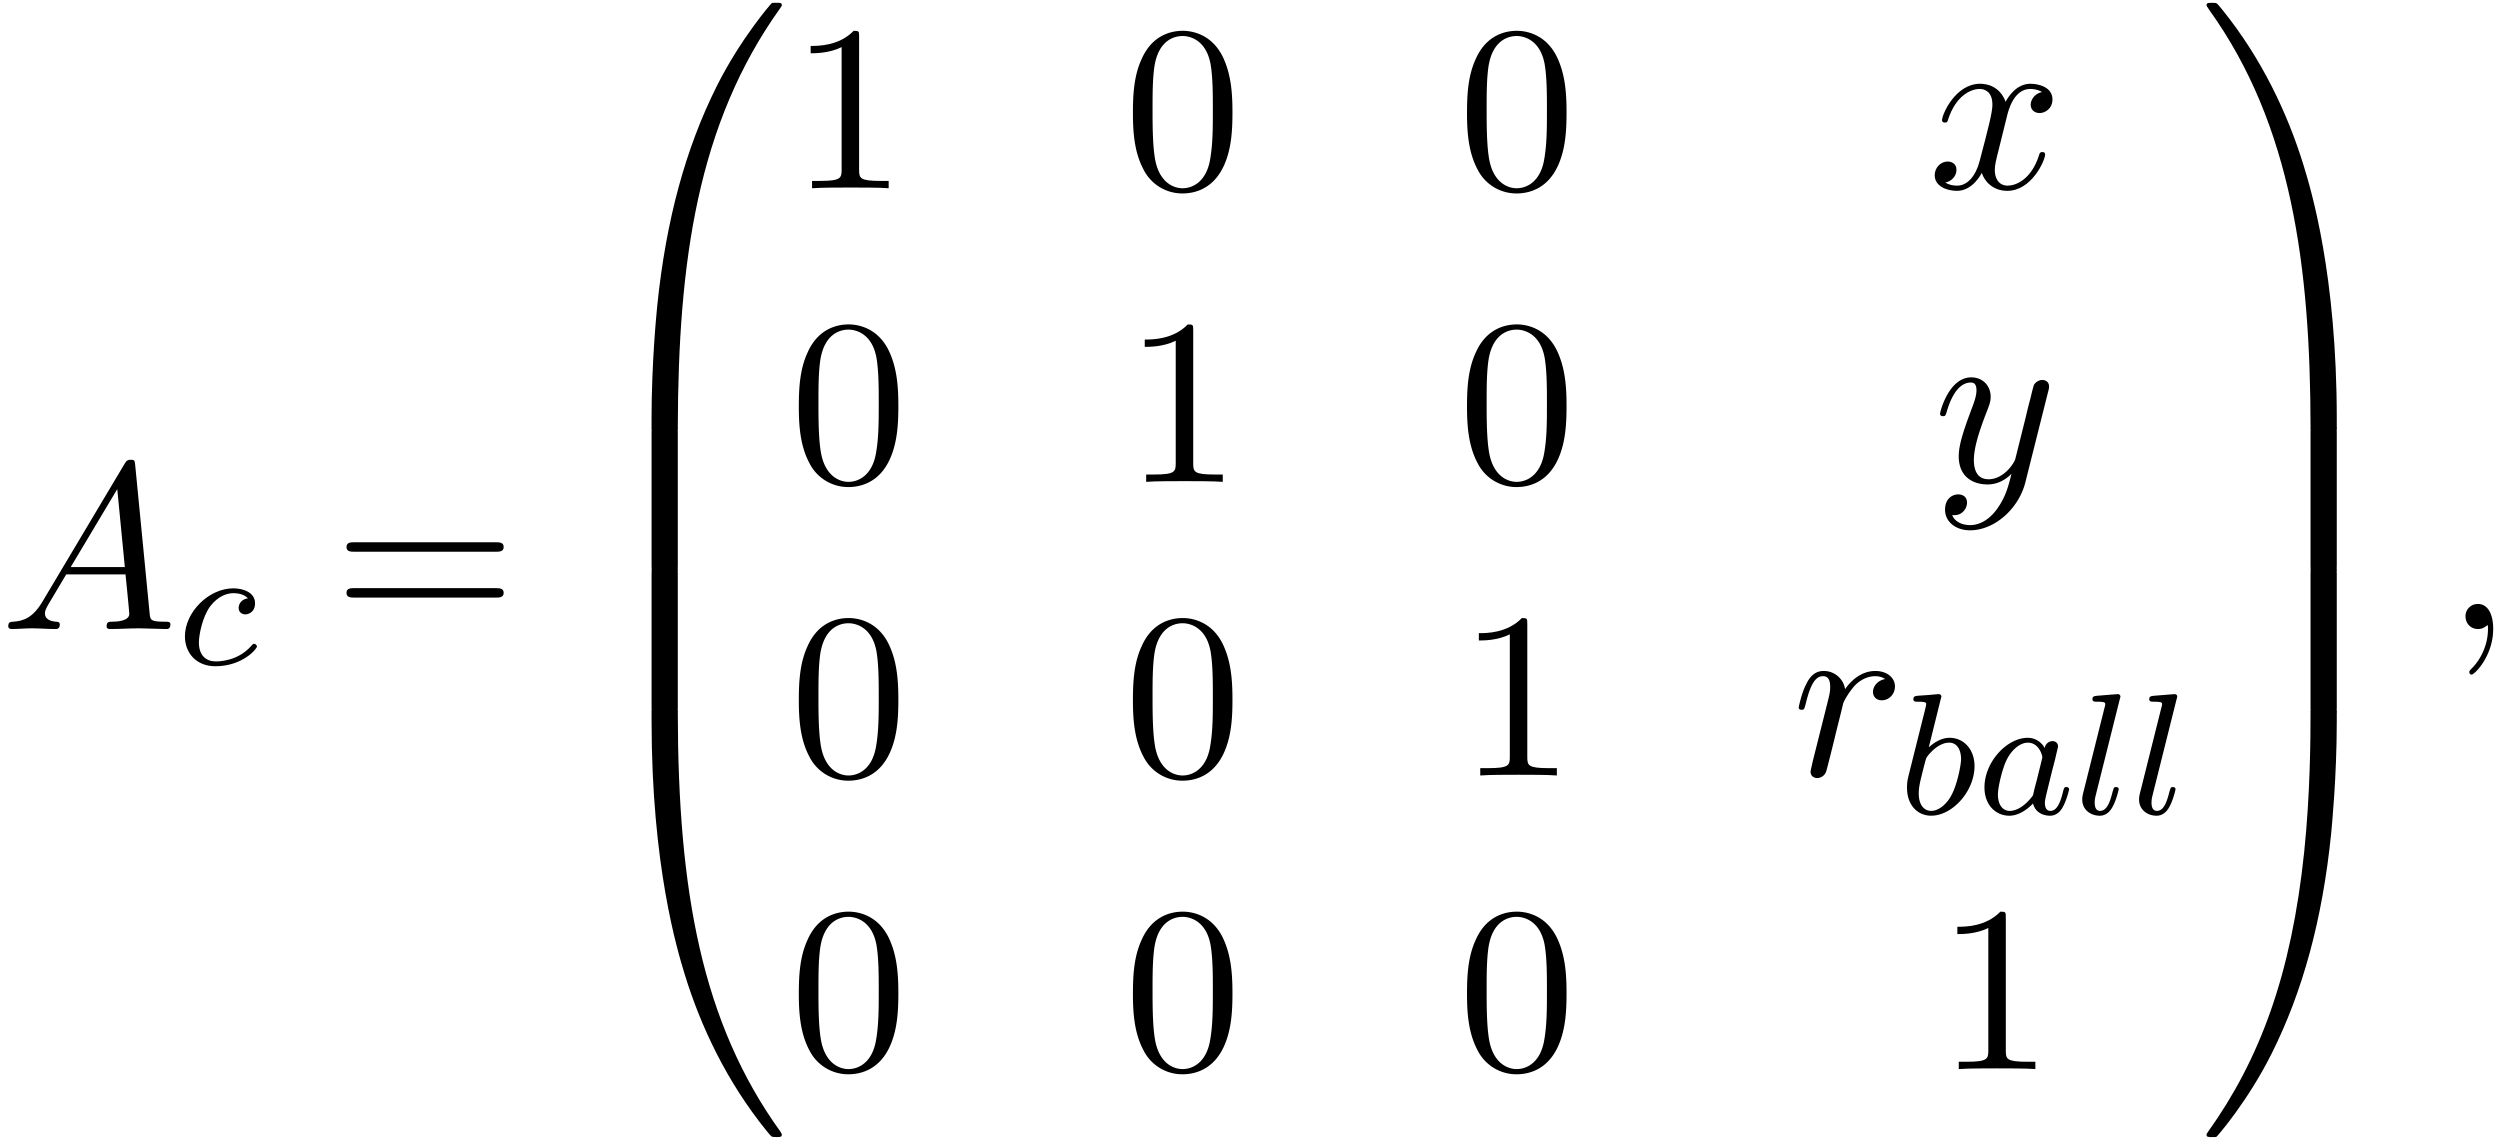 <svg xmlns="http://www.w3.org/2000/svg" xmlns:xlink="http://www.w3.org/1999/xlink" width="193" height="88" viewBox="1872.02 1484.013 115.367 52.603"><defs><path id="g0-48" d="M4.08 19.31c.24 0 .305 0 .305-.154.022-7.647.906-13.996 4.724-19.33.076-.099.076-.12.076-.142 0-.11-.076-.11-.25-.11s-.197 0-.219.022c-.043.033-1.429 1.626-2.53 3.819C4.745 6.295 3.84 9.6 3.435 13.57c-.032.338-.261 2.607-.261 5.193v.425c.01.12.076.12.305.12z"/><path id="g0-49" d="M6.36 18.764c0-6.666-1.19-10.571-1.527-11.673C4.09 4.669 2.88 2.116 1.058-.131.895-.327.851-.38.808-.404.784-.414.774-.425.6-.425c-.164 0-.25 0-.25.109 0 .021 0 .043.14.24C4.288 5.225 5.139 11.77 5.15 19.156c0 .153.065.153.305.153h.6c.229 0 .294 0 .305-.12z"/><path id="g0-64" d="M3.48-.545c-.23 0-.295 0-.305.12V0c0 6.665 1.189 10.57 1.527 11.673.742 2.422 1.953 4.974 3.774 7.222.164.196.208.25.251.272.022.011.033.022.208.022s.25 0 .25-.109c0-.022 0-.044-.065-.142-3.633-5.04-4.724-11.105-4.735-19.33 0-.153-.065-.153-.305-.153z"/><path id="g0-65" d="M6.36-.425c-.01-.12-.076-.12-.305-.12h-.6c-.24 0-.306 0-.306.152 0 1.124-.01 3.72-.294 6.437-.59 5.64-2.04 9.545-4.43 12.894-.076.098-.076.12-.076.142 0 .11.087.11.251.11.175 0 .196 0 .218-.023.044-.032 1.43-1.625 2.531-3.818C4.79 12.47 5.695 9.164 6.1 5.193c.03-.338.26-2.608.26-5.193z"/><path id="g0-66" d="M4.385.185c0-.283-.01-.294-.305-.294h-.6c-.295 0-.305.01-.305.294V6.36c0 .284.01.295.305.295h.6c.295 0 .305-.011.305-.295z"/><path id="g0-67" d="M6.36.185c0-.283-.01-.294-.305-.294h-.6c-.295 0-.306.01-.306.294V6.36c0 .284.011.295.306.295h.6c.294 0 .305-.011.305-.295z"/><path id="g3-48" d="M5.018-3.49c0-.874-.054-1.746-.436-2.554C4.08-7.09 3.185-7.265 2.727-7.265c-.654 0-1.45.283-1.898 1.298C.48-5.215.425-4.364.425-3.491c0 .818.044 1.8.491 2.63A2 2 0 0 0 2.716.24c.59 0 1.419-.23 1.899-1.265.349-.753.403-1.604.403-2.466M2.716 0c-.425 0-1.069-.273-1.265-1.32-.12-.655-.12-1.658-.12-2.302 0-.698 0-1.418.087-2.007.207-1.298 1.026-1.396 1.298-1.396.36 0 1.08.196 1.288 1.276.109.61.109 1.44.109 2.127 0 .818 0 1.56-.12 2.258C3.829-.327 3.207 0 2.716 0"/><path id="g3-49" d="M3.207-6.982c0-.262 0-.283-.25-.283-.677.698-1.637.698-1.986.698v.338c.218 0 .862 0 1.429-.284v5.651c0 .393-.033.524-1.015.524h-.349V0c.382-.033 1.331-.033 1.768-.033s1.385 0 1.767.033v-.338h-.35c-.981 0-1.014-.12-1.014-.524z"/><path id="g3-61" d="M7.495-3.567c.163 0 .37 0 .37-.218s-.207-.219-.36-.219H.971c-.153 0-.36 0-.36.219s.207.218.37.218zm.01 2.116c.153 0 .36 0 .36-.218s-.207-.218-.37-.218H.982c-.164 0-.371 0-.371.218s.207.218.36.218z"/><path id="g2-59" d="M2.215-.01c0-.72-.273-1.146-.699-1.146a.56.56 0 0 0-.578.578c0 .294.218.578.578.578a.57.57 0 0 0 .382-.142c.033-.022.044-.033.055-.033s.022.011.022.164c0 .807-.382 1.462-.742 1.822-.12.12-.12.142-.12.174 0 .077.054.12.109.12.12 0 .993-.84.993-2.116"/><path id="g2-65" d="M1.953-1.255C1.516-.524 1.09-.37.61-.338c-.131.01-.23.01-.23.218 0 .065.055.12.143.12.294 0 .632-.033.938-.033.36 0 .742.033 1.09.033.066 0 .208 0 .208-.207 0-.12-.098-.131-.175-.131-.25-.022-.512-.11-.512-.382 0-.13.065-.25.152-.404l.83-1.396h2.738c.022.23.174 1.713.174 1.822 0 .327-.567.36-.785.36-.153 0-.262 0-.262.218 0 .12.13.12.153.12.447 0 .916-.033 1.363-.033.273 0 .96.033 1.233.033.066 0 .196 0 .196-.218 0-.12-.109-.12-.25-.12-.677 0-.677-.077-.71-.393L6.24-7.549c-.022-.218-.022-.262-.207-.262-.175 0-.218.076-.284.186zm1.309-1.603 2.149-3.6.349 3.6z"/><path id="g2-114" d="M.96-.644c-.033.164-.098.415-.098.47 0 .196.153.294.316.294a.45.45 0 0 0 .404-.305c.022-.044.393-1.528.436-1.724.087-.36.284-1.124.35-1.418.043-.142.348-.655.61-.895.087-.076.404-.36.873-.36.284 0 .447.131.458.131-.327.055-.567.316-.567.6 0 .175.12.382.414.382s.6-.251.6-.644c0-.382-.349-.709-.905-.709-.71 0-1.19.535-1.396.84a.99.99 0 0 0-.993-.84c-.502 0-.71.426-.807.622-.197.37-.339 1.025-.339 1.058 0 .11.11.11.131.11.11 0 .12-.012.186-.252.185-.774.403-1.298.796-1.298.186 0 .338.087.338.502 0 .23-.032.35-.174.916z"/><path id="g2-120" d="M3.644-3.295c.065-.283.316-1.287 1.08-1.287.054 0 .316 0 .545.142-.305.055-.524.327-.524.59 0 .174.12.38.415.38.24 0 .59-.195.59-.632 0-.567-.645-.72-1.015-.72-.633 0-1.015.578-1.146.83-.273-.72-.862-.83-1.178-.83-1.135 0-1.756 1.407-1.756 1.68 0 .11.109.11.13.11.088 0 .12-.023.142-.12.371-1.157 1.091-1.43 1.462-1.43.207 0 .59.098.59.731 0 .338-.186 1.07-.59 2.596C2.215-.578 1.833-.12 1.353-.12c-.066 0-.317 0-.546-.142.273-.054.513-.283.513-.589 0-.294-.24-.382-.404-.382-.327 0-.6.284-.6.633 0 .502.546.72 1.026.72.72 0 1.113-.764 1.145-.83.131.405.524.83 1.178.83 1.124 0 1.746-1.407 1.746-1.68 0-.11-.098-.11-.131-.11-.098 0-.12.045-.142.12-.36 1.168-1.102 1.43-1.45 1.43-.426 0-.6-.35-.6-.72 0-.24.065-.48.185-.96z"/><path id="g2-121" d="M5.302-4.156c.043-.153.043-.175.043-.251 0-.197-.152-.295-.316-.295a.47.47 0 0 0-.382.23 8 8 0 0 0-.152.588 21 21 0 0 0-.219.873l-.49 1.964c-.044.163-.513.927-1.233.927-.557 0-.677-.48-.677-.884 0-.501.186-1.178.557-2.138.174-.447.218-.567.218-.785 0-.491-.35-.895-.895-.895-1.036 0-1.44 1.582-1.44 1.68 0 .11.11.11.131.11.11 0 .12-.023.175-.197.294-1.026.73-1.353 1.102-1.353.087 0 .272 0 .272.35 0 .272-.109.556-.185.763-.436 1.156-.633 1.778-.633 2.29C1.178-.206 1.865.12 2.51.12c.426 0 .796-.185 1.102-.49-.142.566-.273 1.1-.71 1.68-.283.37-.697.686-1.2.686-.152 0-.643-.032-.828-.458.174 0 .316 0 .469-.13A.59.59 0 0 0 1.56.96c0-.338-.295-.382-.404-.382-.25 0-.61.175-.61.71 0 .545.48.948 1.156.948 1.123 0 2.247-.992 2.553-2.225z"/><path id="g1-97" d="M3.124-3.037a.88.88 0 0 0-.789-.478c-.948 0-1.992 1.108-1.992 2.288C.343-.4.877.08 1.49.08c.51 0 .949-.407 1.092-.566.144.55.686.566.781.566.367 0 .55-.303.614-.439.16-.287.271-.749.271-.78 0-.049-.032-.104-.127-.104s-.112.047-.16.247c-.111.438-.263.853-.574.853-.183 0-.255-.152-.255-.375 0-.136.072-.407.12-.606s.167-.677.2-.82l.158-.606c.04-.192.128-.526.128-.566 0-.184-.151-.247-.255-.247a.37.37 0 0 0-.359.326M2.582-.86c-.398.55-.813.718-1.068.718-.366 0-.55-.335-.55-.75 0-.374.216-1.227.39-1.578.232-.486.623-.82.99-.82.517 0 .669.581.669.677 0 .032-.2.813-.247 1.02-.104.375-.104.39-.184.733"/><path id="g1-98" d="M1.945-5.292a1 1 0 0 0 .032-.128c0-.04-.032-.111-.128-.111-.032 0-.279.024-.462.04L.94-5.46c-.175.016-.255.024-.255.168 0 .111.112.111.208.111.382 0 .382.048.382.12 0 .048-.08.367-.127.55L.454-1.737c-.063.27-.063.39-.063.526 0 .82.502 1.29 1.115 1.29.98 0 2-1.131 2-2.287 0-.789-.51-1.307-1.147-1.307-.446 0-.789.287-.964.439zM1.506-.143c-.287 0-.573-.224-.573-.805 0-.216.031-.415.127-.797.056-.232.112-.455.175-.686.04-.143.04-.16.136-.279.27-.335.63-.582.964-.582.399 0 .55.39.55.75 0 .294-.175 1.147-.414 1.617-.207.43-.59.782-.965.782"/><path id="g1-99" d="M3.26-3.053c-.327.04-.43.287-.43.447 0 .23.207.295.31.295.04 0 .447-.032.447-.518s-.526-.686-1.005-.686c-1.131 0-2.231 1.1-2.231 2.216C.35-.542.869.08 1.753.08c1.26 0 1.921-.805 1.921-.909 0-.072-.08-.127-.127-.127s-.072.023-.112.071c-.63.742-1.522.742-1.666.742-.43 0-.773-.263-.773-.87 0-.35.16-1.195.534-1.689.35-.446.75-.59 1.06-.59.096 0 .463.008.67.24"/><path id="g1-108" d="M2.088-5.292a1 1 0 0 0 .032-.128c0-.04-.032-.111-.127-.111l-.805.064c-.295.023-.36.031-.36.175 0 .111.112.111.208.111.383 0 .383.048.383.12 0 .024 0 .04-.04.183L.39-.925c-.032.128-.032.248-.032.256 0 .494.406.749.805.749.342 0 .526-.271.613-.447.144-.263.263-.733.263-.773 0-.048-.024-.103-.127-.103-.072 0-.096.04-.096.047a2 2 0 0 0-.08.256c-.12.462-.27.797-.557.797-.192 0-.247-.184-.247-.375 0-.151.023-.24.047-.343z"/></defs><g id="page1"><use xlink:href="#g2-65" x="1872.02" y="1513.041"/><use xlink:href="#g1-99" x="1880.202" y="1514.678"/><use xlink:href="#g3-61" x="1887.398" y="1513.041"/><use xlink:href="#g0-48" x="1898.913" y="1484.568"/><use xlink:href="#g0-66" x="1898.913" y="1503.769"/><use xlink:href="#g0-66" x="1898.913" y="1510.314"/><use xlink:href="#g0-64" x="1898.913" y="1517.296"/><use xlink:href="#g3-49" x="1908.458" y="1492.7"/><use xlink:href="#g3-48" x="1923.876" y="1492.7"/><use xlink:href="#g3-48" x="1939.293" y="1492.7"/><use xlink:href="#g2-120" x="1960.985" y="1492.7"/><use xlink:href="#g3-48" x="1908.458" y="1506.249"/><use xlink:href="#g3-49" x="1923.876" y="1506.249"/><use xlink:href="#g3-48" x="1939.293" y="1506.249"/><use xlink:href="#g2-121" x="1961.232" y="1506.249"/><use xlink:href="#g3-48" x="1908.458" y="1519.799"/><use xlink:href="#g3-48" x="1923.876" y="1519.799"/><use xlink:href="#g3-49" x="1939.293" y="1519.799"/><use xlink:href="#g2-114" x="1954.71" y="1519.799"/><use xlink:href="#g1-98" x="1959.632" y="1521.576"/><use xlink:href="#g1-97" x="1963.254" y="1521.576"/><use xlink:href="#g1-108" x="1967.752" y="1521.576"/><use xlink:href="#g1-108" x="1970.374" y="1521.576"/><use xlink:href="#g3-48" x="1908.458" y="1533.348"/><use xlink:href="#g3-48" x="1923.876" y="1533.348"/><use xlink:href="#g3-48" x="1939.293" y="1533.348"/><use xlink:href="#g3-49" x="1961.375" y="1533.348"/><use xlink:href="#g0-49" x="1973.495" y="1484.568"/><use xlink:href="#g0-67" x="1973.495" y="1503.769"/><use xlink:href="#g0-67" x="1973.495" y="1510.314"/><use xlink:href="#g0-65" x="1973.495" y="1517.296"/><use xlink:href="#g2-59" x="1984.858" y="1513.041"/></g><script type="text/ecmascript">if(window.parent.postMessage)window.parent.postMessage(&quot;29.578|144.75|66|&quot;+window.location,&quot;*&quot;);</script></svg>